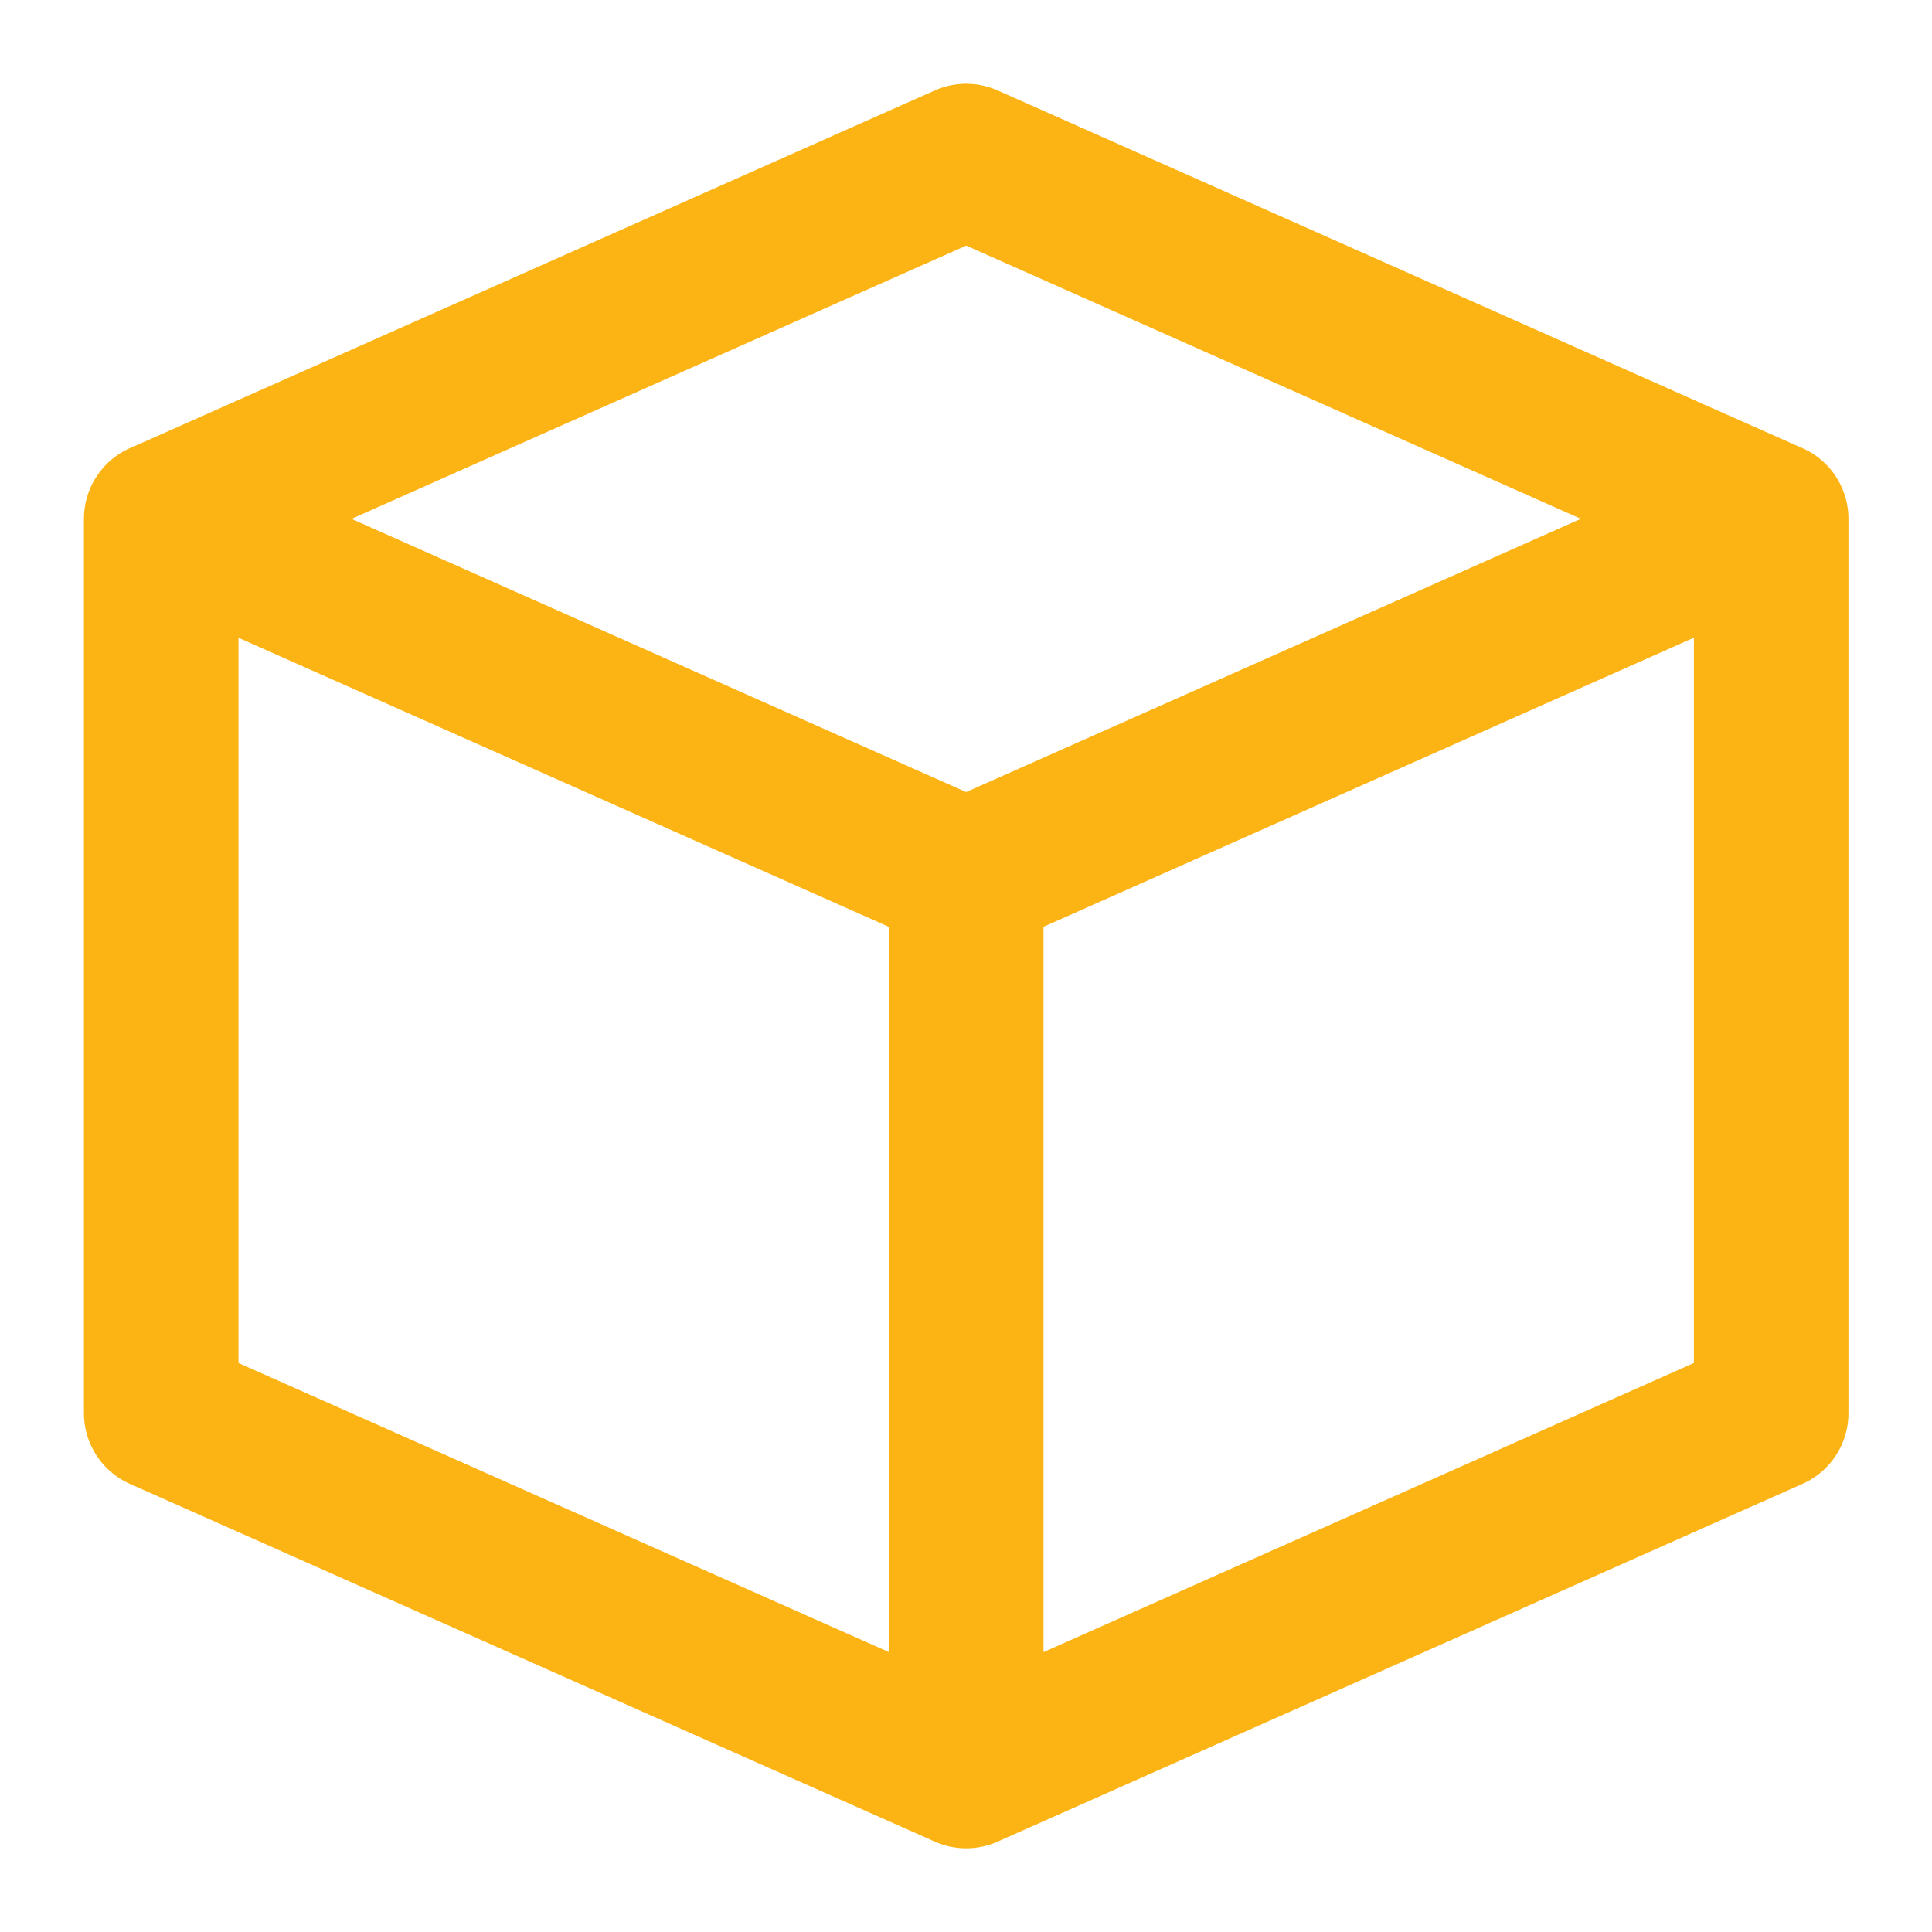 <svg width="25" height="25" fill="none" xmlns="http://www.w3.org/2000/svg"><path d="m2.086 6.714 10.417-4.63 10.416 4.63m-20.833 0 10.417 4.63M2.086 6.713v11.574l10.417 4.63M22.919 6.713l-10.416 4.63m10.416-4.63v11.574l-10.416 4.63m0-11.575v11.574" stroke="#FCB415" stroke-width="2" stroke-linecap="round" stroke-linejoin="round"/></svg>